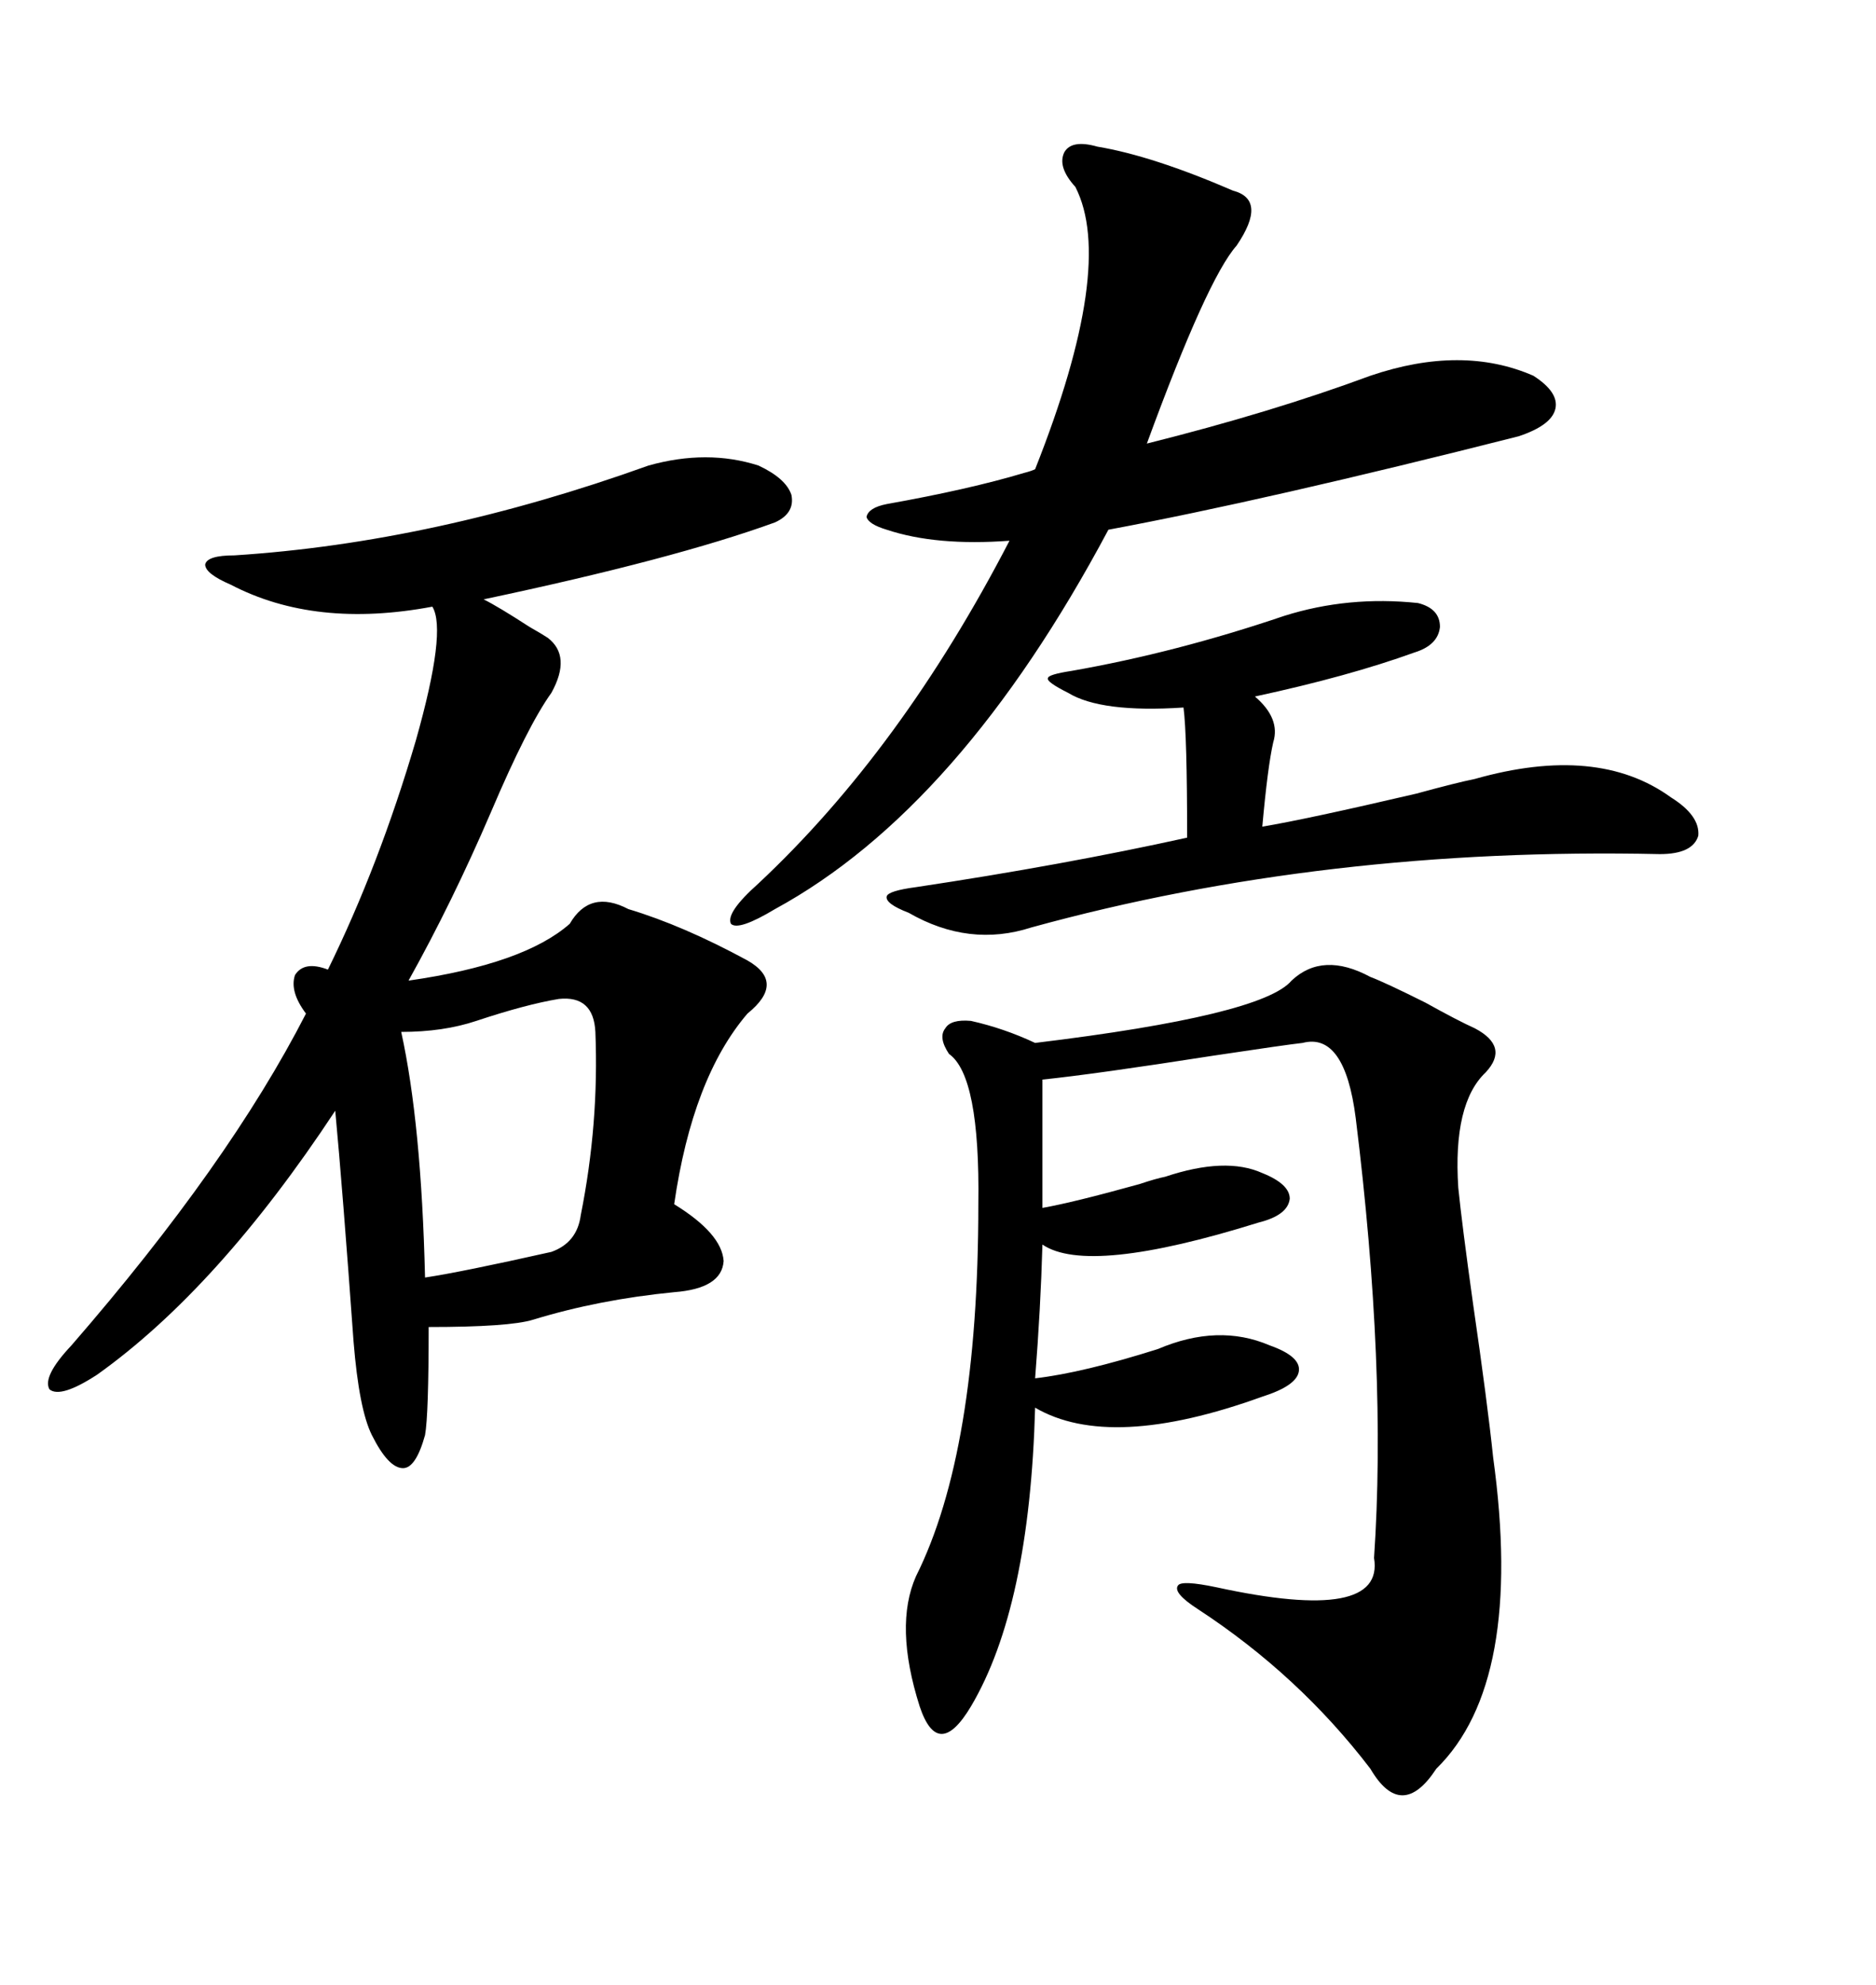 <svg xmlns="http://www.w3.org/2000/svg" xmlns:xlink="http://www.w3.org/1999/xlink" width="300" height="317.285"><path d="M103.71 74.41L103.71 74.41Q113.09 71.78 121.29 74.41L121.29 74.41Q125.68 76.46 126.56 79.10L126.56 79.10Q127.15 82.03 123.93 83.50L123.93 83.50Q107.81 89.36 77.34 95.80L77.34 95.80Q79.69 96.97 84.67 100.20L84.67 100.20Q86.72 101.37 87.60 101.95L87.60 101.95Q91.41 104.88 88.18 110.74L88.18 110.74Q84.38 116.02 78.52 129.79L78.52 129.79Q72.36 144.14 65.33 156.74L65.33 156.74Q83.79 154.10 91.11 147.66L91.11 147.66Q94.34 142.09 100.49 145.31L100.49 145.31Q109.28 147.95 119.53 153.52L119.53 153.52Q125.68 157.03 119.53 162.01L119.53 162.01Q110.74 172.27 107.81 192.48L107.81 192.48Q115.43 197.17 115.72 201.56L115.72 201.56Q115.43 205.96 107.81 206.54L107.81 206.54Q95.80 207.71 85.25 210.94L85.25 210.94Q81.45 212.11 68.55 212.11L68.55 212.11Q68.55 226.17 67.97 229.39L67.97 229.39Q66.50 234.67 64.45 234.67L64.45 234.67Q62.11 234.67 59.47 229.39L59.47 229.39Q57.42 225.29 56.54 214.45L56.54 214.45Q54.79 190.14 53.61 177.54L53.61 177.54Q34.86 205.96 15.53 219.73L15.53 219.73Q9.67 223.54 7.91 222.07L7.91 222.07Q6.74 220.02 11.43 215.04L11.43 215.04Q36.62 186.04 48.93 162.01L48.93 162.01Q46.29 158.50 47.17 155.86L47.17 155.86Q48.63 153.52 52.44 154.98L52.44 154.98Q60.64 138.28 66.50 118.36L66.50 118.36Q71.48 100.78 69.14 96.97L69.14 96.97Q50.39 100.49 36.91 93.46L36.91 93.46Q32.81 91.70 32.81 90.23L32.81 90.23Q33.11 88.77 37.50 88.77L37.50 88.77Q69.43 86.72 103.71 74.41ZM219.14 156.15L219.14 156.15Q221.48 157.03 227.93 160.25L227.93 160.25Q233.20 163.18 235.84 164.36L235.84 164.36Q241.41 167.29 237.60 171.39L237.60 171.39Q232.32 176.37 233.20 189.84L233.20 189.84Q233.79 195.70 235.55 208.30L235.55 208.30Q237.89 224.41 238.77 232.91L238.77 232.91Q243.75 268.95 229.69 282.71L229.69 282.71Q224.12 291.21 219.14 282.71L219.14 282.71Q207.71 267.77 191.60 257.23L191.60 257.23Q187.50 254.59 188.38 253.42L188.38 253.42Q188.96 252.54 194.53 253.71L194.53 253.71Q221.48 259.57 219.73 249.02L219.73 249.02Q221.78 218.85 216.80 178.71L216.80 178.71Q215.04 164.94 208.30 166.70L208.30 166.70Q205.66 166.99 193.95 168.75L193.95 168.75Q175.20 171.68 166.70 172.56L166.70 172.56L166.70 193.07Q171.68 192.19 182.23 189.26L182.23 189.26Q184.86 188.38 186.33 188.09L186.33 188.09Q196.00 184.86 201.86 187.50L201.86 187.50Q206.25 189.26 206.25 191.60L206.25 191.60Q205.96 194.24 201.27 195.41L201.27 195.41Q174.02 203.91 166.70 198.93L166.70 198.93Q166.41 209.18 165.53 220.31L165.53 220.31Q173.14 219.43 185.16 215.63L185.16 215.63Q194.82 211.52 203.03 215.04L203.03 215.04Q208.01 216.80 207.71 219.14L207.71 219.14Q207.42 221.48 201.86 223.24L201.86 223.24Q177.54 232.03 165.53 225L165.53 225Q164.65 256.93 155.27 272.75L155.27 272.75Q152.64 277.15 150.59 277.15L150.59 277.15Q148.54 277.15 147.07 272.75L147.07 272.75Q142.97 259.86 146.48 251.95L146.48 251.95Q156.45 232.03 156.45 192.48L156.45 192.48Q156.74 171.97 151.76 168.46L151.76 168.46Q150 165.82 151.17 164.36L151.17 164.36Q152.05 162.89 155.27 163.18L155.27 163.18Q160.55 164.36 165.53 166.70L165.53 166.70Q201.86 162.30 206.54 156.74L206.54 156.74Q211.52 152.05 219.14 156.15ZM175.49 23.44L175.49 23.44Q184.28 24.90 197.17 30.47L197.17 30.47Q202.73 31.93 197.75 39.26L197.75 39.26Q193.07 44.53 183.40 70.90L183.40 70.90Q203.32 65.92 219.14 60.06L219.14 60.06Q233.79 55.08 245.21 60.06L245.21 60.06Q249.32 62.70 248.73 65.33L248.73 65.33Q248.14 67.97 242.87 69.73L242.87 69.73Q202.44 79.98 177.25 84.67L177.25 84.67Q153.52 129.20 123.93 145.31L123.93 145.31Q118.07 148.83 116.89 147.66L116.89 147.66Q116.02 145.90 121.29 141.21L121.29 141.21Q144.14 119.82 161.43 86.43L161.43 86.43Q149.71 87.30 141.80 84.67L141.80 84.67Q138.87 83.79 138.57 82.62L138.57 82.62Q138.87 81.15 141.80 80.57L141.80 80.57Q154.98 78.22 163.77 75.59L163.77 75.59Q164.94 75.29 165.53 75L165.53 75Q178.42 42.48 171.97 29.88L171.97 29.88Q169.04 26.66 170.21 24.32L170.21 24.32Q171.39 22.27 175.49 23.44ZM146.48 141.80L146.48 141.80Q169.92 138.28 189.84 133.89L189.84 133.89Q189.84 117.48 189.26 113.09L189.26 113.09Q176.07 113.96 170.80 110.74L170.80 110.74Q167.29 108.98 167.58 108.40L167.58 108.40Q167.58 107.81 171.39 107.23L171.39 107.23Q188.09 104.30 205.37 98.44L205.37 98.44Q215.63 95.21 226.76 96.39L226.76 96.39Q230.27 97.27 230.27 100.20L230.27 100.20Q229.98 103.13 226.17 104.30L226.17 104.30Q215.63 108.11 200.68 111.33L200.68 111.33Q204.79 114.84 203.61 118.65L203.61 118.65Q202.73 122.46 201.86 132.13L201.86 132.13Q208.89 130.96 226.46 126.86L226.46 126.86Q232.91 125.10 235.84 124.51L235.84 124.51Q255.47 118.95 267.19 127.44L267.19 127.44Q271.88 130.37 271.58 133.59L271.58 133.59Q270.70 136.52 265.43 136.52L265.43 136.52Q211.82 135.35 164.94 148.24L164.94 148.24Q154.98 151.46 145.31 145.90L145.31 145.90Q141.50 144.43 141.80 143.26L141.80 143.26Q142.09 142.38 146.48 141.80ZM89.36 159.67L89.36 159.67Q84.08 160.55 76.17 163.18L76.17 163.18Q70.90 164.94 64.16 164.94L64.16 164.94Q67.38 179.59 67.97 204.20L67.97 204.20Q73.83 203.32 88.18 200.10L88.18 200.10Q92.29 198.63 92.87 194.24L92.87 194.24Q95.80 179.59 95.21 164.94L95.21 164.94Q94.92 159.08 89.36 159.67Z"/></svg>
